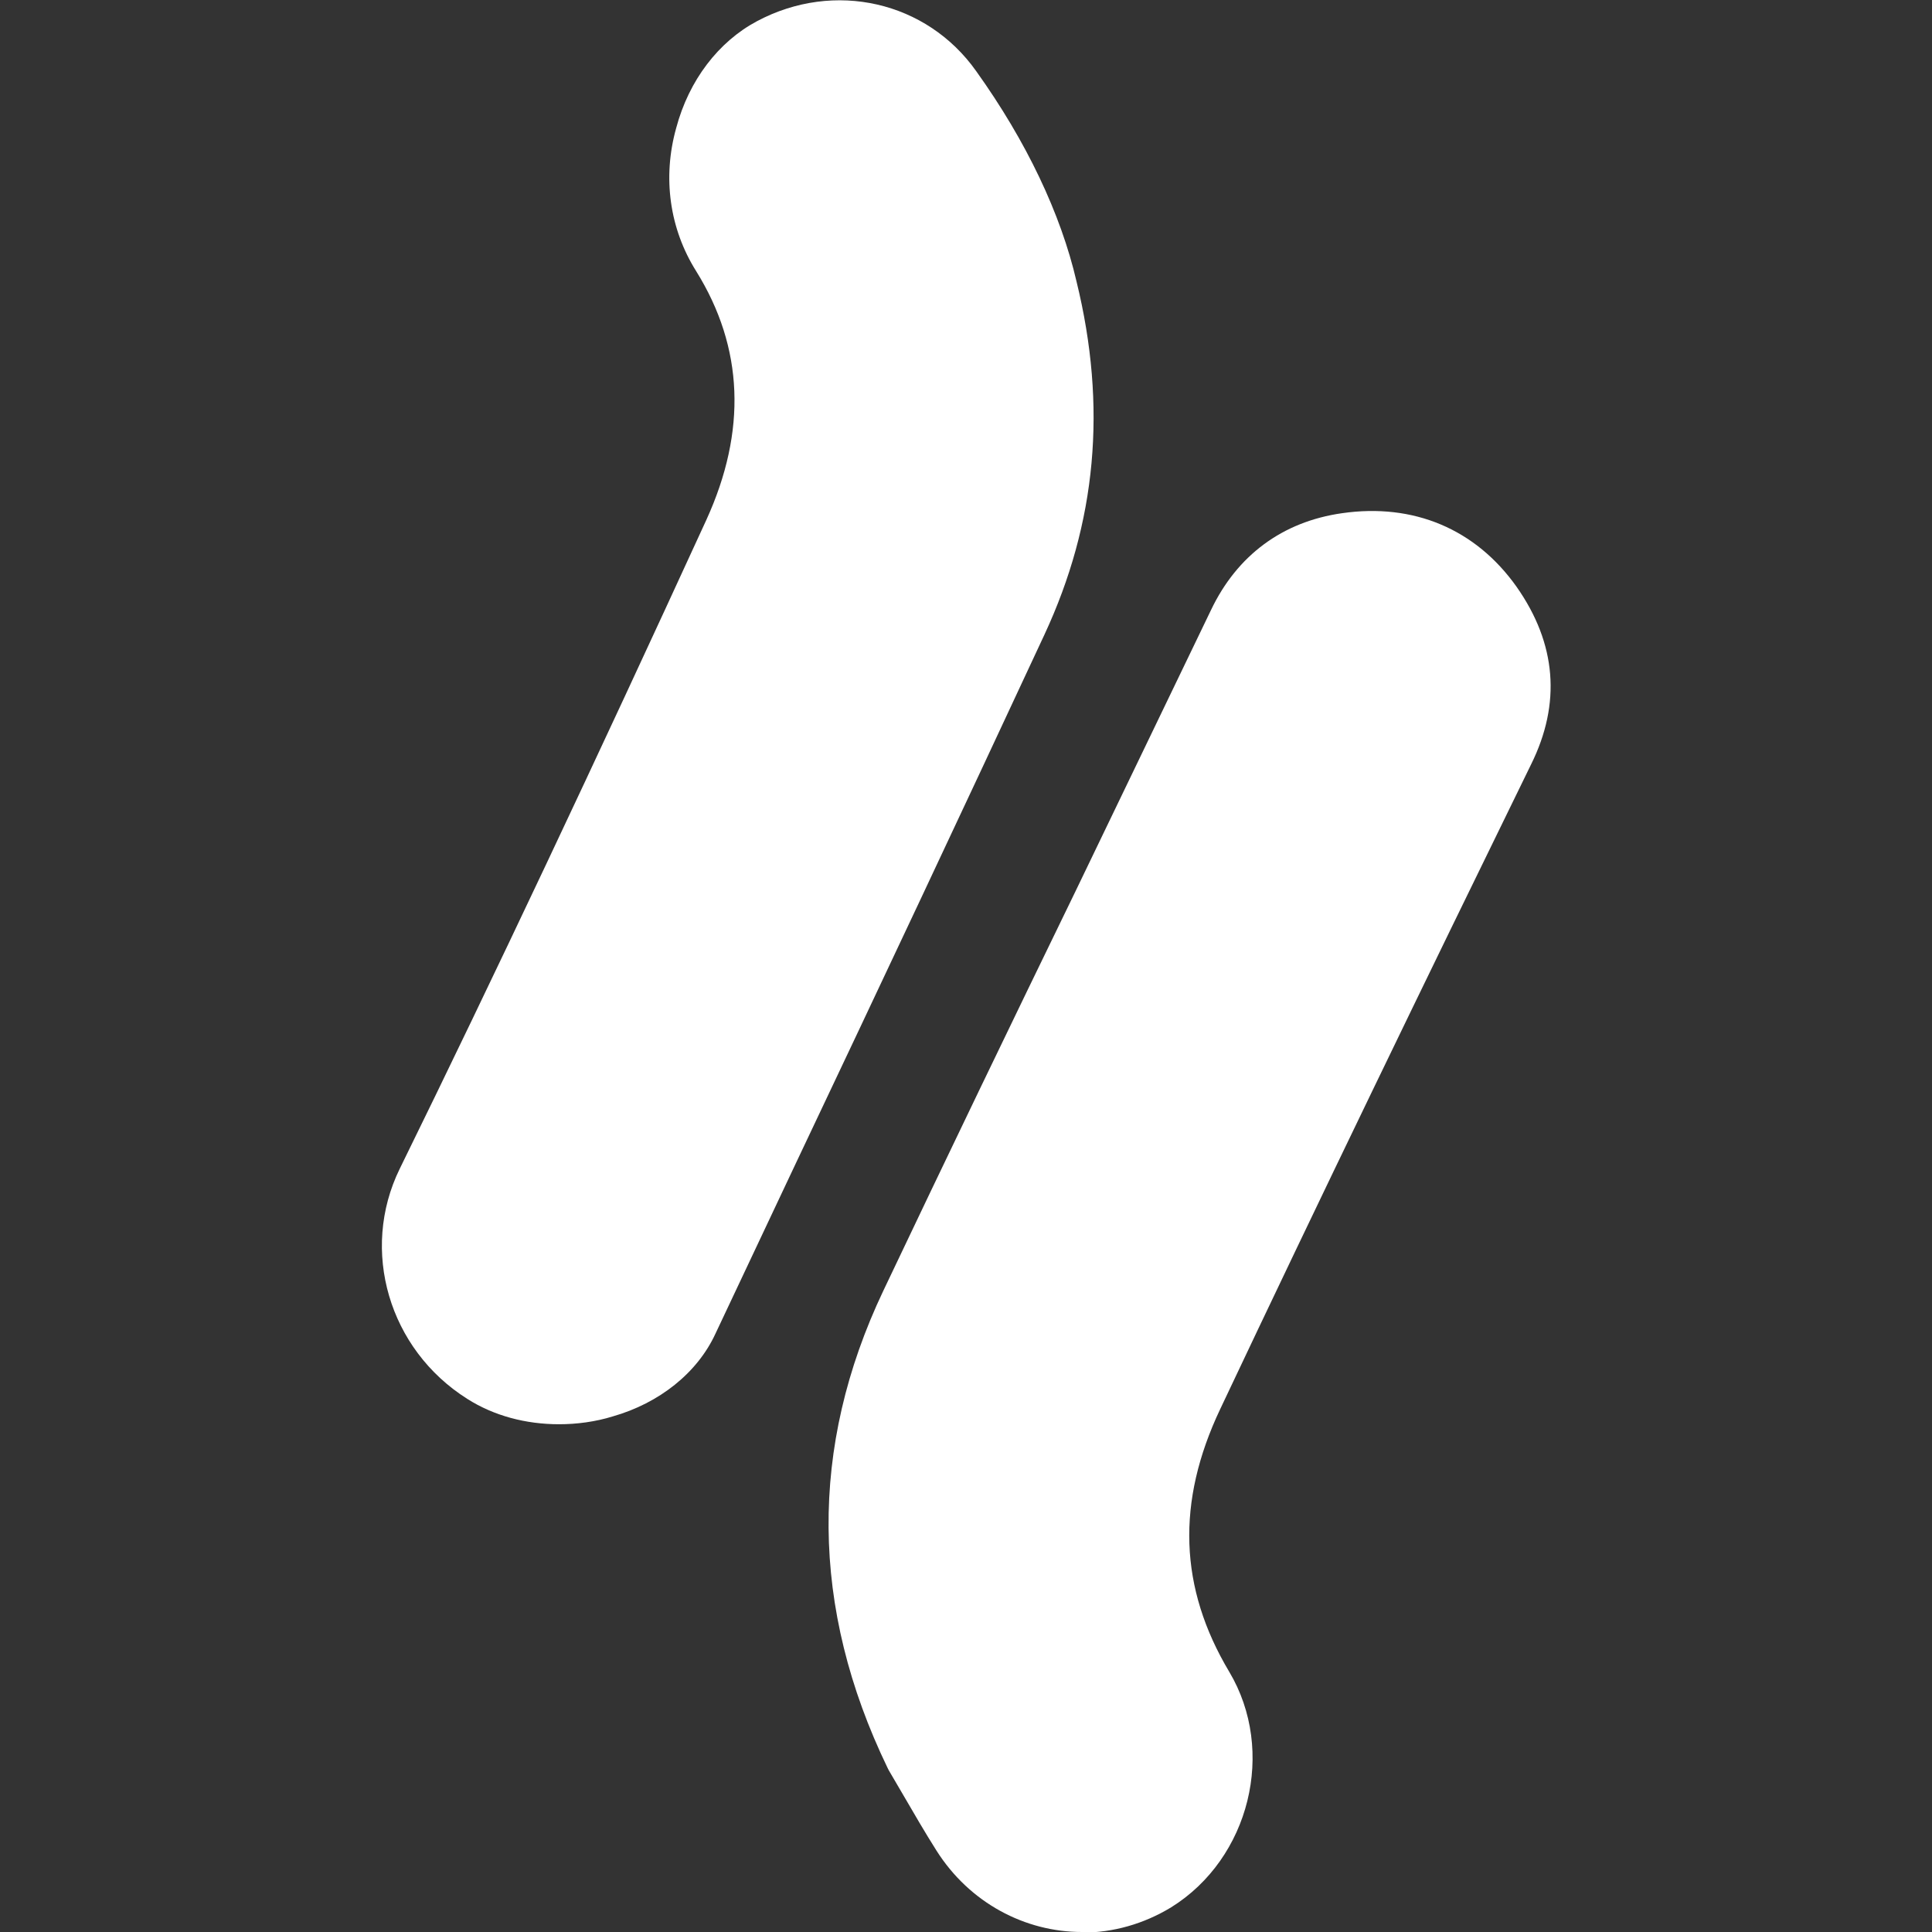 <?xml version="1.0" encoding="UTF-8"?>
<svg id="Capa_1" data-name="Capa 1" xmlns="http://www.w3.org/2000/svg" viewBox="0 0 32 32">
  <rect x="0" y="0" width="32" height="32" fill="#333333" stroke="none"/>
  <defs>
    <style>
      .cls-1 {
        fill: #fff;
      }
    </style>
  </defs>
  <g>
    <path class="cls-1" d="M17.21,4.8c.49,1.98.3,3.75-.49,5.44-1.8,3.87-3.63,7.72-5.45,11.58-.5,1.07-2.15,1.48-3.2.82-1.03-.65-1.39-1.95-.88-2.99,1.75-3.56,3.44-7.16,5.09-10.77.72-1.57.74-3.2-.21-4.72-.74-1.19-.2-2.74.76-3.25.96-.51,2.16-.28,2.82.64.74,1.04,1.31,2.17,1.56,3.26"/>
    <path class="cls-1" d="M9.26,23.59c-.55,0-1.08-.14-1.52-.42-1.3-.82-1.78-2.46-1.12-3.81,1.57-3.2,3.23-6.72,5.08-10.75.67-1.47.62-2.85-.17-4.12-.44-.7-.56-1.55-.33-2.37.21-.79.7-1.43,1.34-1.77,1.28-.68,2.81-.33,3.63.83.83,1.16,1.4,2.36,1.66,3.48.51,2.08.33,4-.53,5.85-1.36,2.92-2.73,5.83-4.11,8.74l-1.34,2.84c-.3.65-.93,1.15-1.7,1.37-.29.09-.6.13-.89.13ZM13.9,1.27c-.26,0-.52.06-.76.19-.32.17-.59.55-.71.98-.08.28-.15.83.18,1.37,1.01,1.62,1.1,3.46.25,5.32-1.85,4.05-3.52,7.57-5.1,10.78-.37.75-.08,1.71.65,2.17.37.23.89.29,1.38.15.43-.13.76-.38.91-.7l1.34-2.84c1.37-2.91,2.75-5.82,4.1-8.73.74-1.59.88-3.23.45-5.02h0c-.22-.96-.72-2.01-1.46-3.04-.3-.42-.76-.64-1.24-.64Z"/>
  </g>
  <g>
    <path class="cls-1" d="M15.27,28.99c.26.44.5.88.77,1.31.66,1.05,1.99,1.36,3.01.73,1.01-.62,1.36-2,.75-3.03-.97-1.62-.96-3.29-.18-4.94,1.69-3.58,3.41-7.14,5.16-10.69.41-.84.31-1.59-.19-2.3-.54-.77-1.34-1.1-2.28-.96-.77.11-1.34.52-1.69,1.25-1.8,3.76-3.63,7.51-5.42,11.28-1.16,2.45-1.11,4.91.07,7.35"/>
    <path class="cls-1" d="M17.92,32c-.94,0-1.86-.48-2.41-1.35-.19-.3-.37-.61-.55-.92-.08-.14-.16-.27-.24-.41l-.02-.04c-1.28-2.65-1.3-5.31-.07-7.9,1.05-2.21,2.11-4.41,3.18-6.61.75-1.56,1.5-3.11,2.25-4.67.43-.9,1.18-1.46,2.17-1.6,1.18-.17,2.21.26,2.89,1.22.66.94.74,1.93.24,2.94-1.78,3.64-3.52,7.23-5.15,10.68-.73,1.54-.68,2.96.15,4.35.78,1.31.34,3.09-.96,3.9-.46.28-.97.42-1.47.42ZM15.83,28.7c.08.13.15.26.23.4.17.29.34.59.52.87.47.75,1.42.98,2.15.53.73-.45.97-1.44.54-2.16-1.05-1.75-1.12-3.62-.2-5.54,1.64-3.46,3.37-7.06,5.16-10.7.29-.59.25-1.1-.14-1.65-.4-.57-.96-.8-1.66-.7-.57.08-.96.37-1.21.89-.75,1.56-1.5,3.12-2.25,4.67-1.06,2.2-2.12,4.4-3.17,6.6-1.07,2.25-1.05,4.47.06,6.78Z"/>
  </g>
</svg>